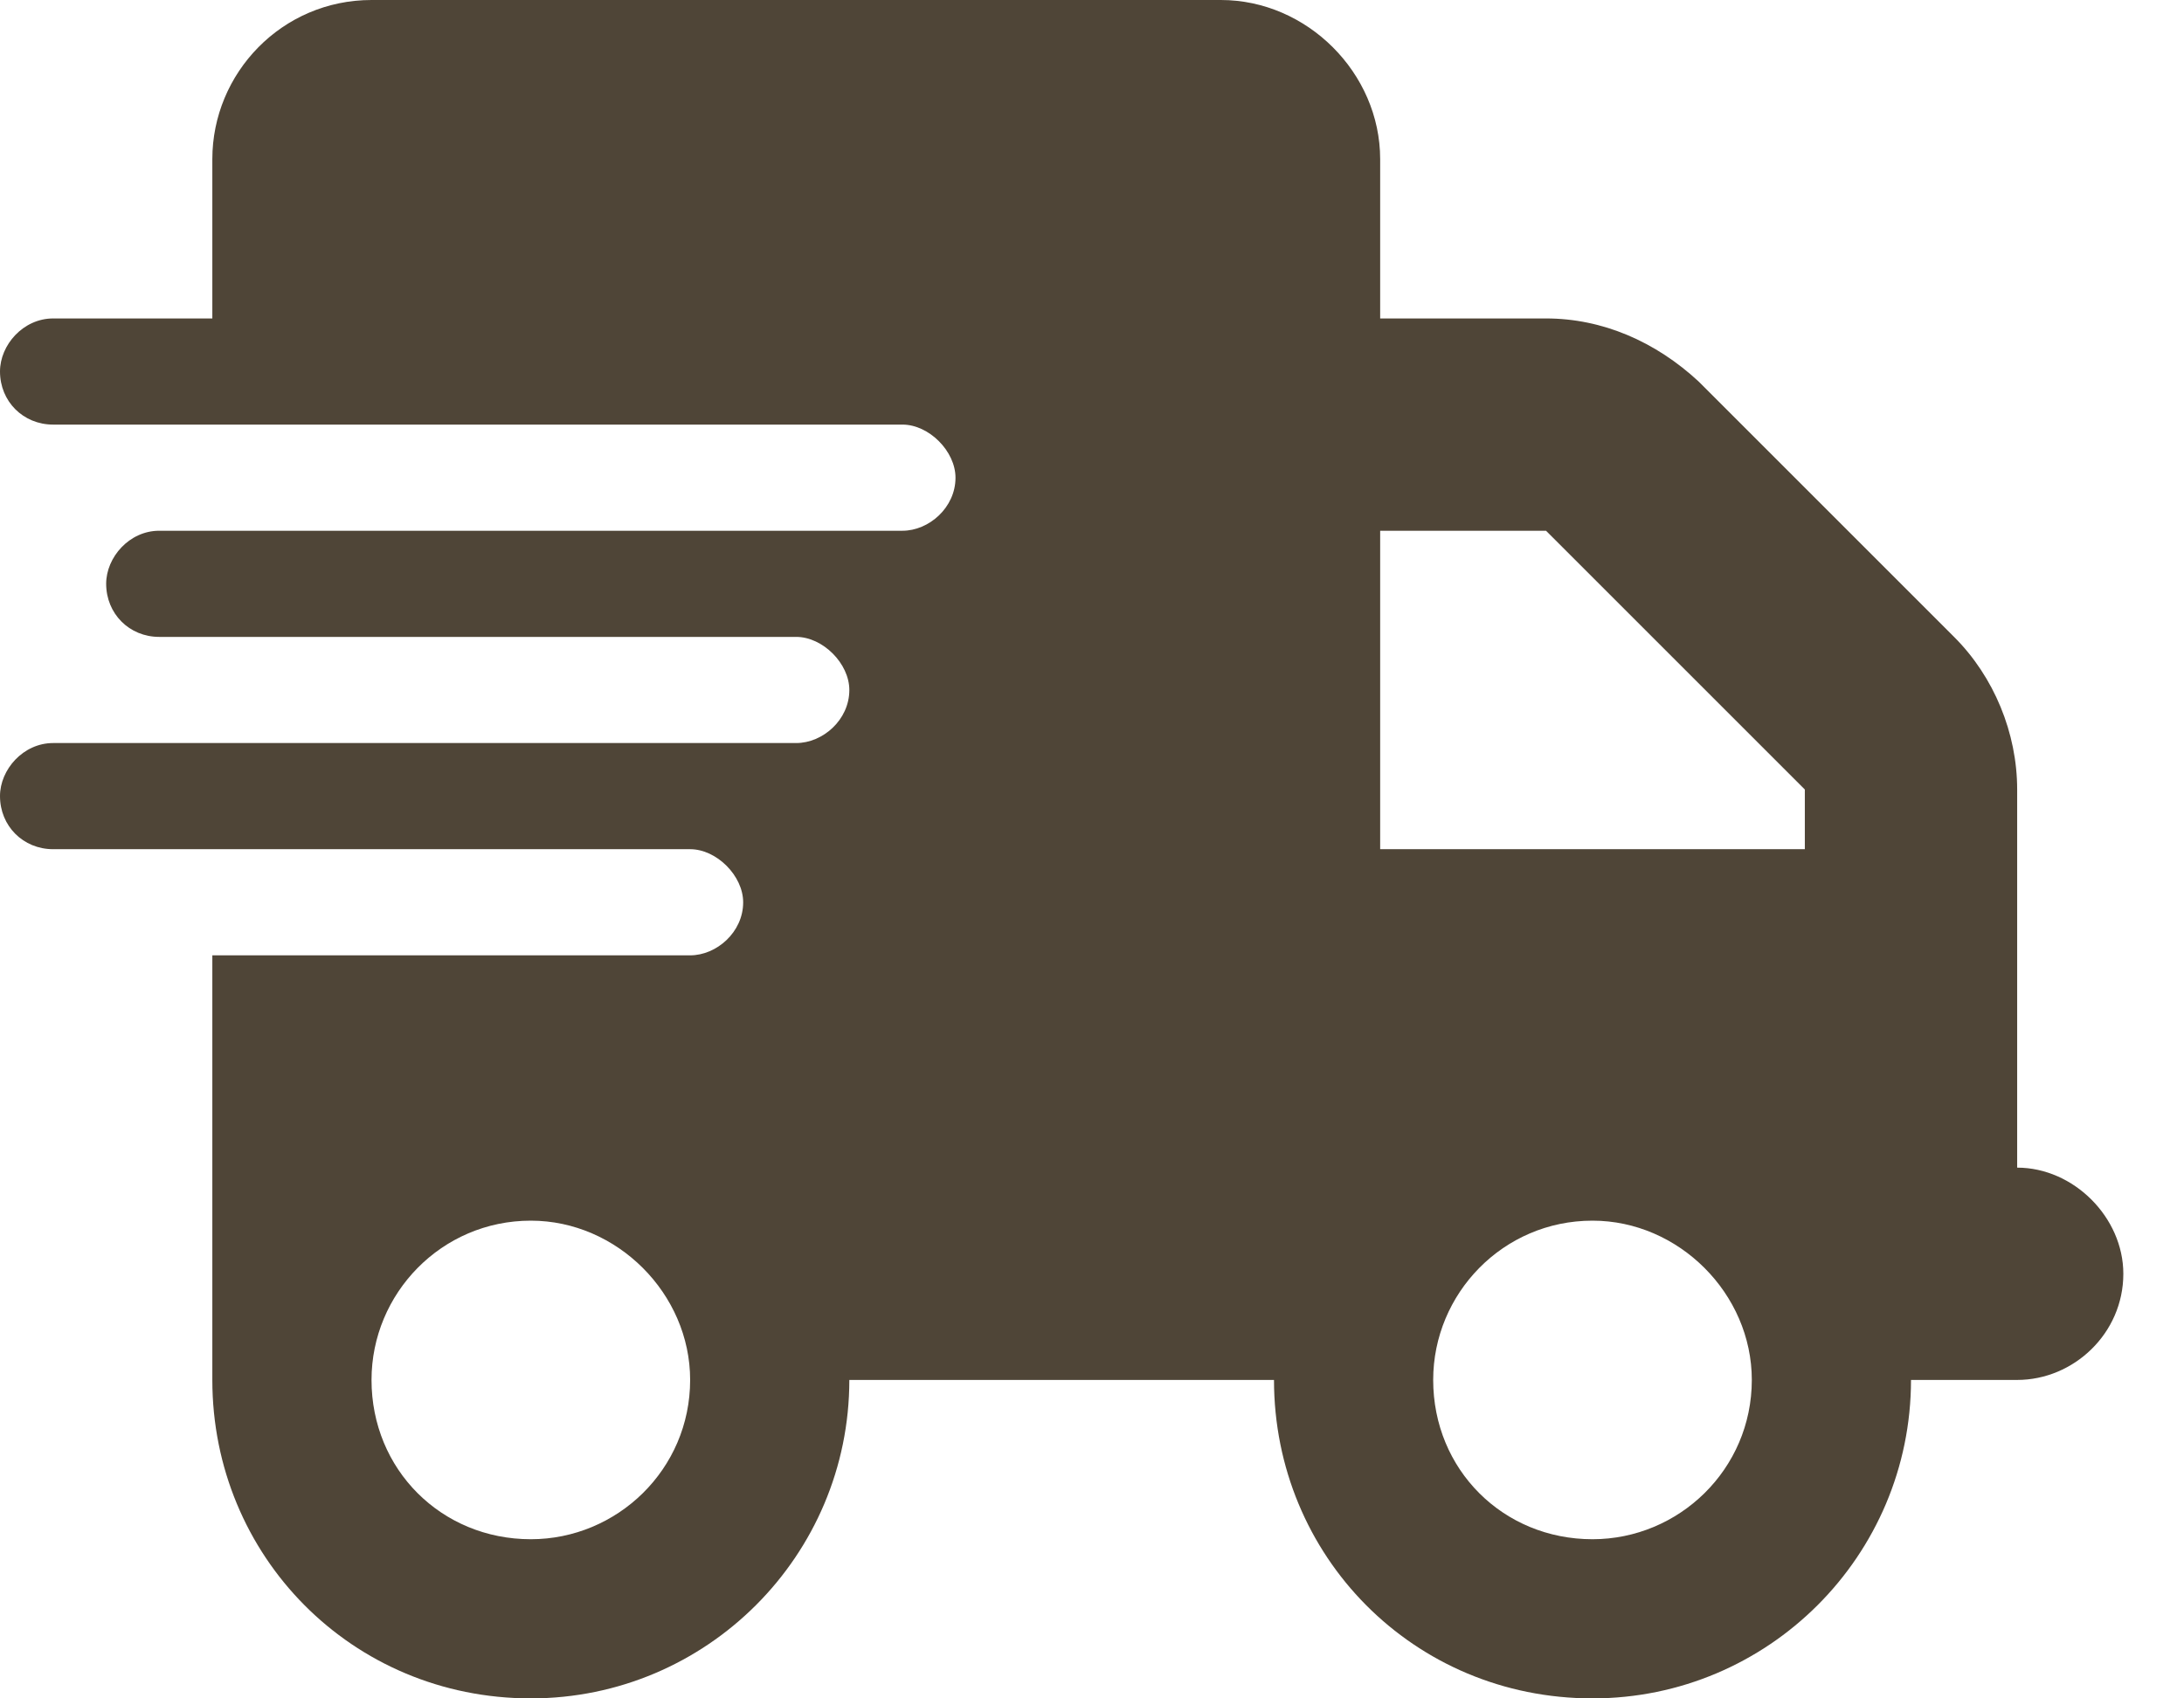 <svg width="18" height="14" viewBox="0 0 18 14" fill="none" xmlns="http://www.w3.org/2000/svg">
<path d="M3.062 0H10.062C10.773 0 11.375 0.602 11.375 1.312V2.625H12.742C13.207 2.625 13.645 2.816 14 3.145L16.105 5.25C16.434 5.578 16.625 6.043 16.625 6.508V9.625C17.09 9.625 17.5 10.035 17.5 10.5C17.5 10.992 17.09 11.375 16.625 11.375H15.75C15.75 12.824 14.574 14 13.125 14C11.648 14 10.5 12.824 10.5 11.375H7C7 12.824 5.824 14 4.375 14C2.898 14 1.75 12.824 1.75 11.375V7.875H5.688C5.906 7.875 6.125 7.684 6.125 7.438C6.125 7.219 5.906 7 5.688 7H0.438C0.191 7 0 6.809 0 6.562C0 6.344 0.191 6.125 0.438 6.125H6.562C6.781 6.125 7 5.934 7 5.688C7 5.469 6.781 5.25 6.562 5.25H1.312C1.066 5.25 0.875 5.059 0.875 4.812C0.875 4.594 1.066 4.375 1.312 4.375H7.438C7.656 4.375 7.875 4.184 7.875 3.938C7.875 3.719 7.656 3.5 7.438 3.5H0.438C0.191 3.5 0 3.309 0 3.062C0 2.844 0.191 2.625 0.438 2.625H1.75V1.312C1.75 0.602 2.324 0 3.062 0ZM14.875 6.508L12.742 4.375H11.375V7H14.875V6.508ZM4.375 12.688C5.086 12.688 5.688 12.113 5.688 11.375C5.688 10.664 5.086 10.062 4.375 10.062C3.637 10.062 3.062 10.664 3.062 11.375C3.062 12.113 3.637 12.688 4.375 12.688ZM14.438 11.375C14.438 10.664 13.836 10.062 13.125 10.062C12.387 10.062 11.812 10.664 11.812 11.375C11.812 12.113 12.387 12.688 13.125 12.688C13.836 12.688 14.438 12.113 14.438 11.375Z" fill="#4F4537"/>
</svg>
